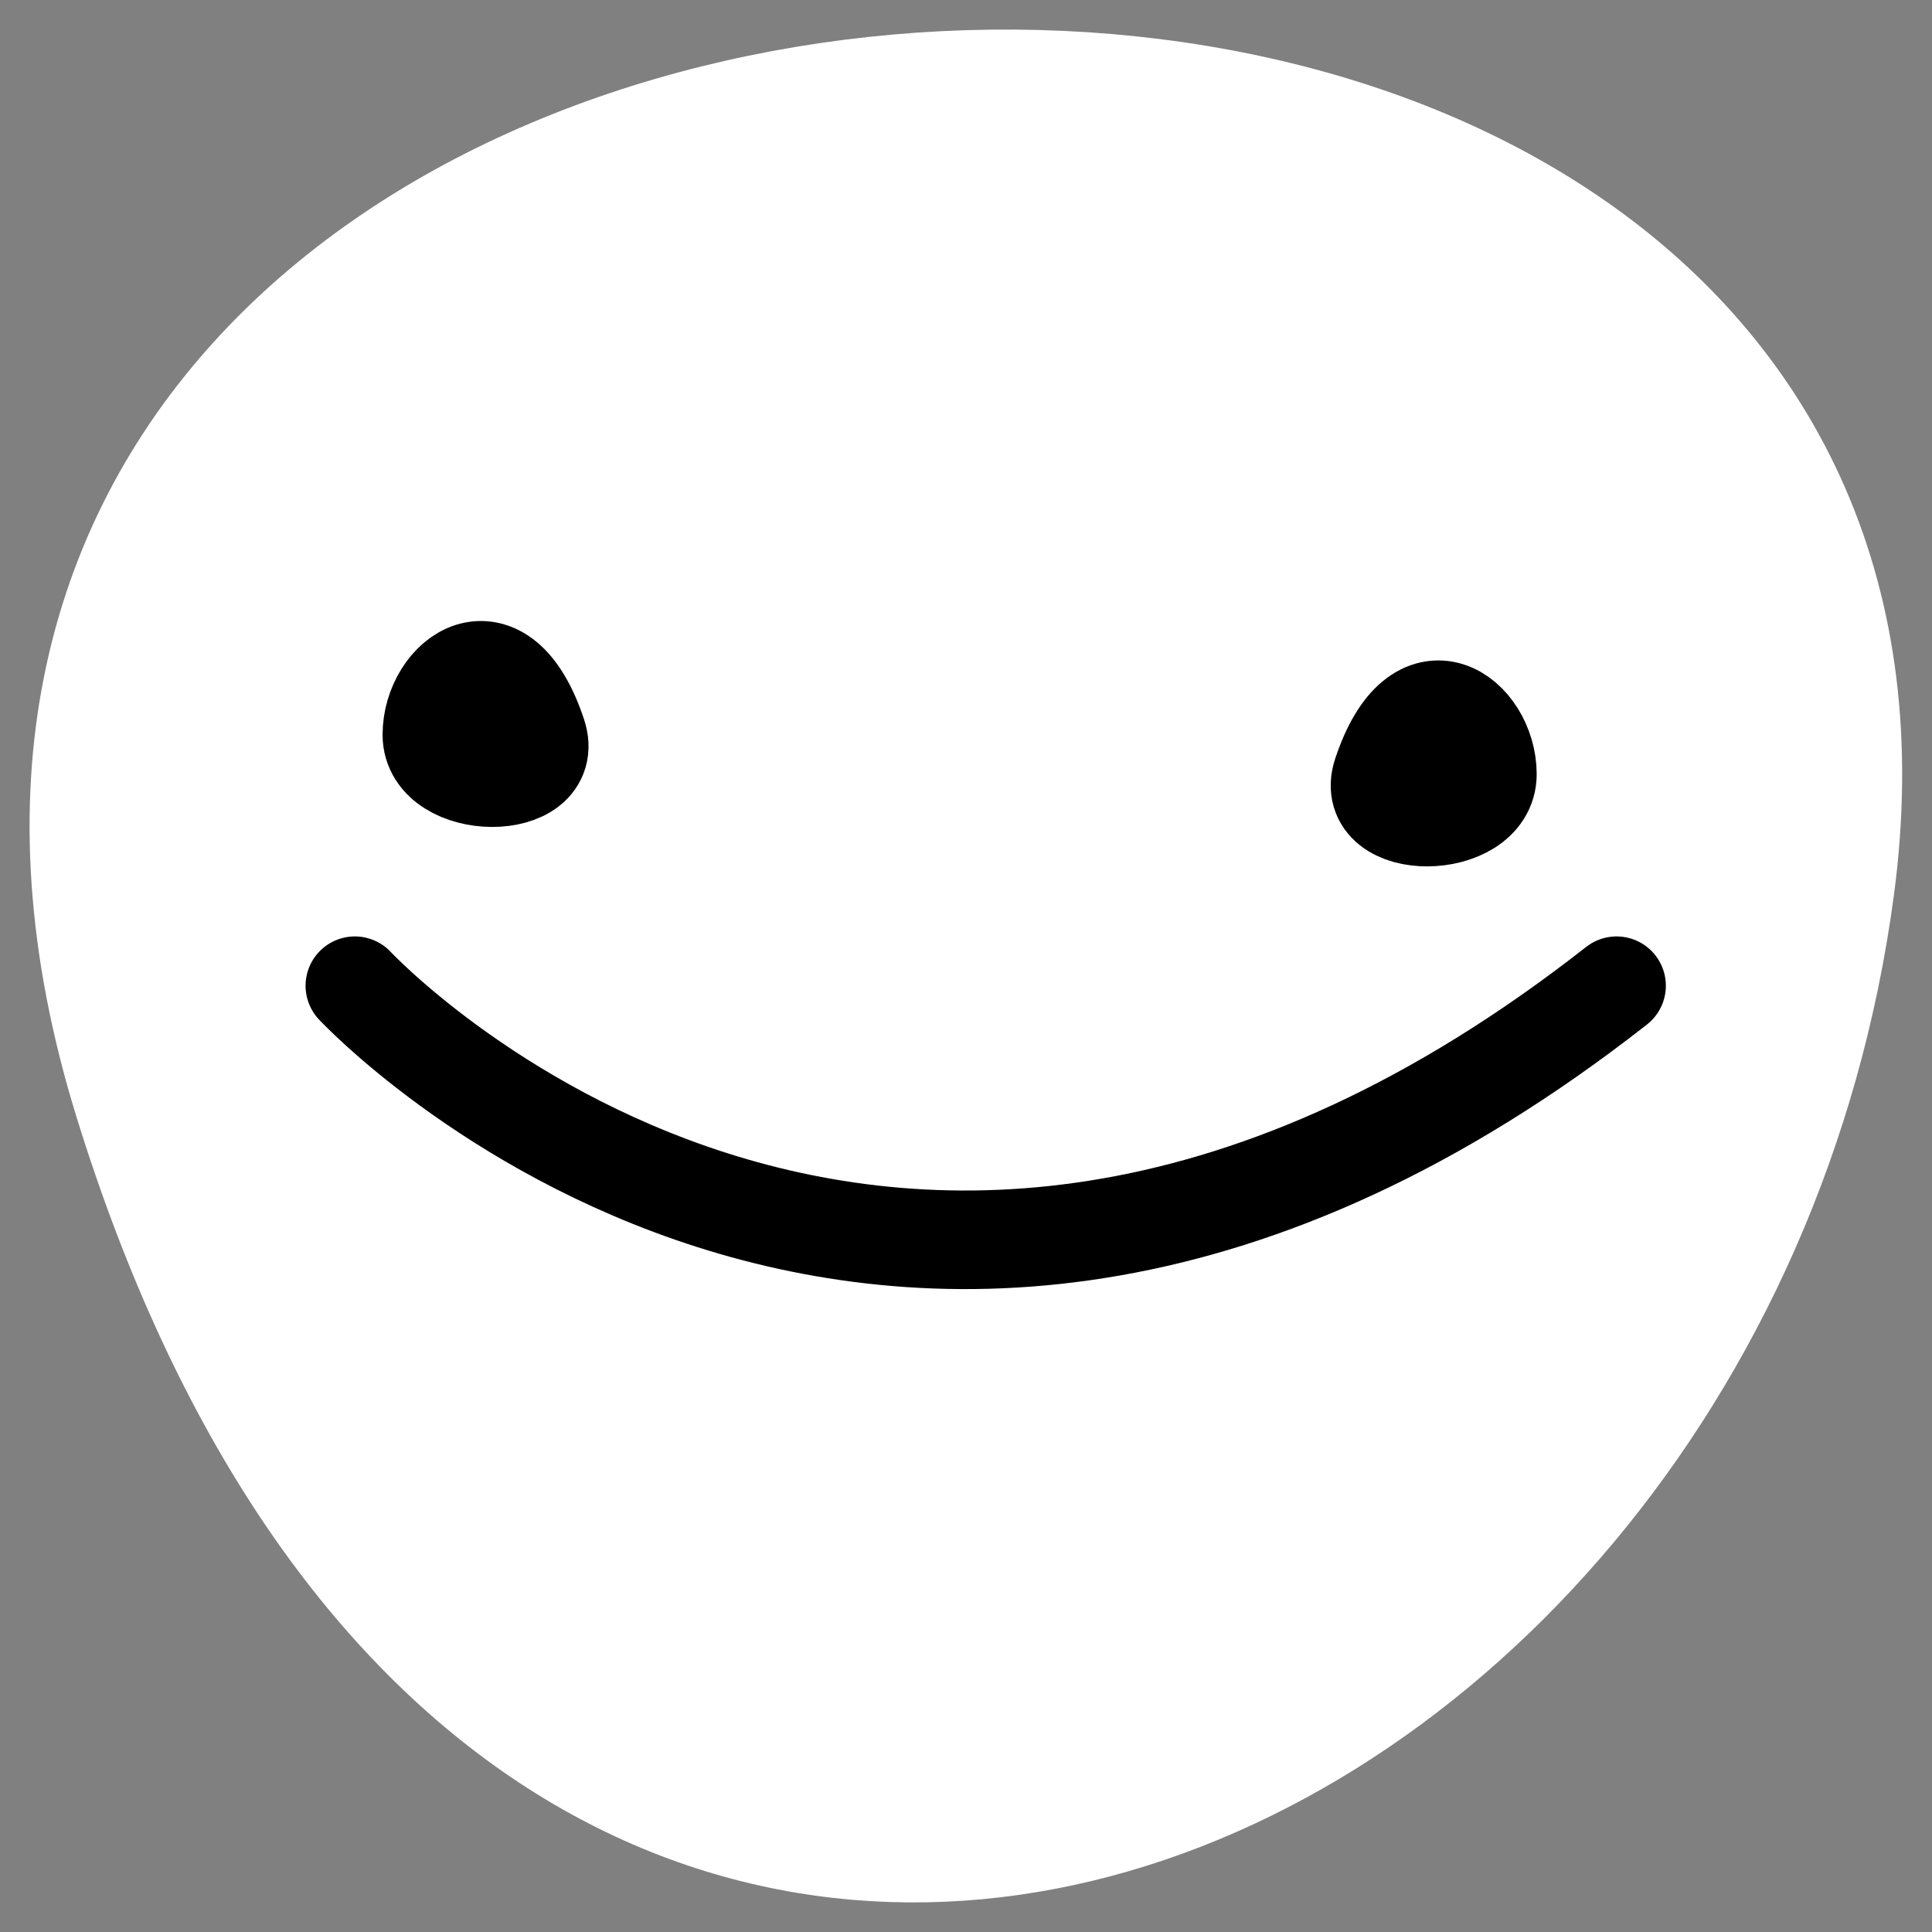 <?xml version="1.0" encoding="UTF-8"?> <svg xmlns="http://www.w3.org/2000/svg" width="49" height="49" viewBox="0 0 49 49" fill="none"><rect x="0" y="0" width="49" height="49" fill="#808080" stroke="none"/><path d="M46.796 22.528C43.497 47.334 12.989 59.791 3.138 27.971C-6.714 -3.849 50.769 -7.329 46.796 22.528Z" fill="white" stroke="white" style="fill:white;fill-opacity:1;stroke:white;stroke-opacity:1;" stroke-width="2.5" stroke-linecap="round" stroke-linejoin="round"></path><path d="M35.05 19.635C35.983 16.817 37.724 18.201 37.724 19.635C37.724 21.069 34.568 21.104 35.05 19.635Z" fill="#0496F6" stroke="#0496F6" style="fill:#0496F6;fill:color(display-p3 0.016 0.588 0.965);fill-opacity:1;stroke:#0496F6;stroke:color(display-p3 0.016 0.588 0.965);stroke-opacity:1;" stroke-width="2.5" stroke-linecap="round" stroke-linejoin="round"></path><path d="M13.625 18.634C12.692 15.818 10.953 17.2 10.953 18.634C10.953 20.068 14.115 20.105 13.625 18.634Z" fill="#0496F6" stroke="#0496F6" style="fill:#0496F6;fill:color(display-p3 0.016 0.588 0.965);fill-opacity:1;stroke:#0496F6;stroke:color(display-p3 0.016 0.588 0.965);stroke-opacity:1;" stroke-width="2.5" stroke-linecap="round" stroke-linejoin="round"></path><path d="M41 25C22.5 39.5 9 25 9 25" stroke="#0496F6" style="stroke:#0496F6;stroke:color(display-p3 0.016 0.588 0.965);stroke-opacity:1;" stroke-width="2.5" stroke-linecap="round" stroke-linejoin="round"></path></svg> 